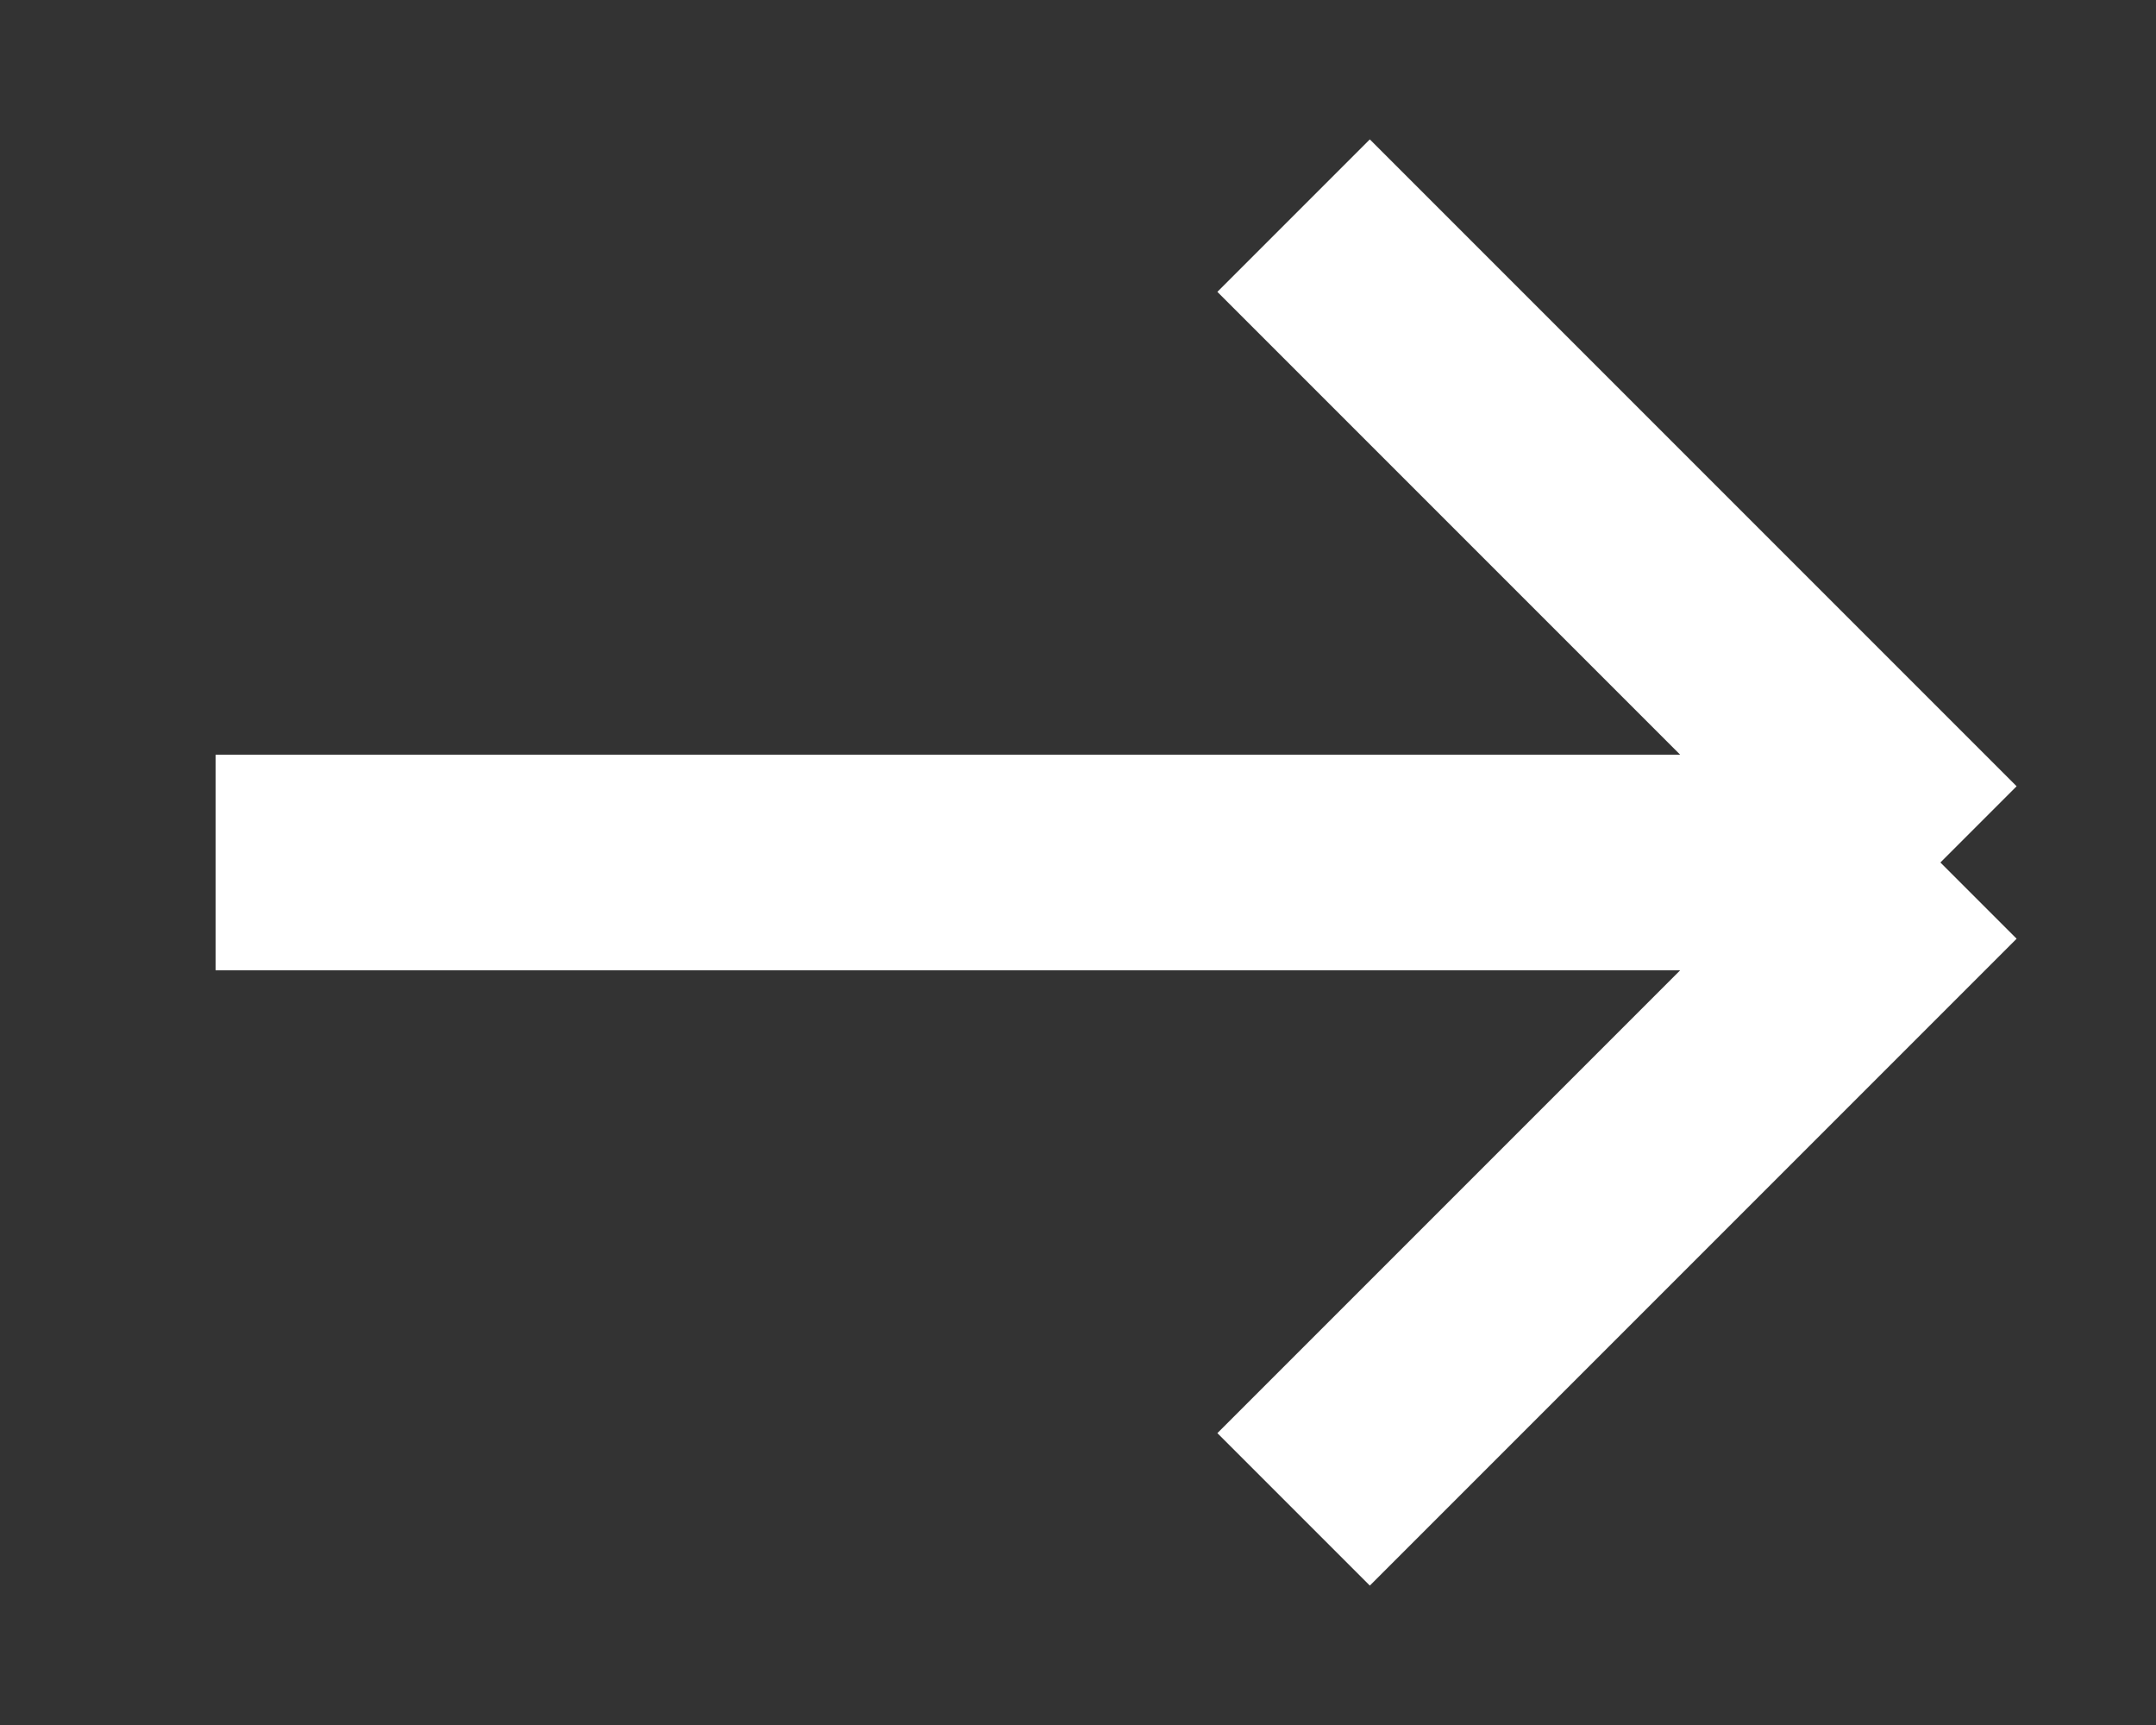 <svg
  width="10"
  height="8"
  viewBox="0 0 10 8"
  fill="none"
  xmlns="http://www.w3.org/2000/svg"
>
  <rect x="0" y="0" width="10" height="8" fill="#333333" stroke="none"/>
  <path
    d="M1 4H9M9 4L6 1M9 4L6 7"
    stroke="white"
    strokeLinecap="round"
    strokeLinejoin="round"
  />
</svg>